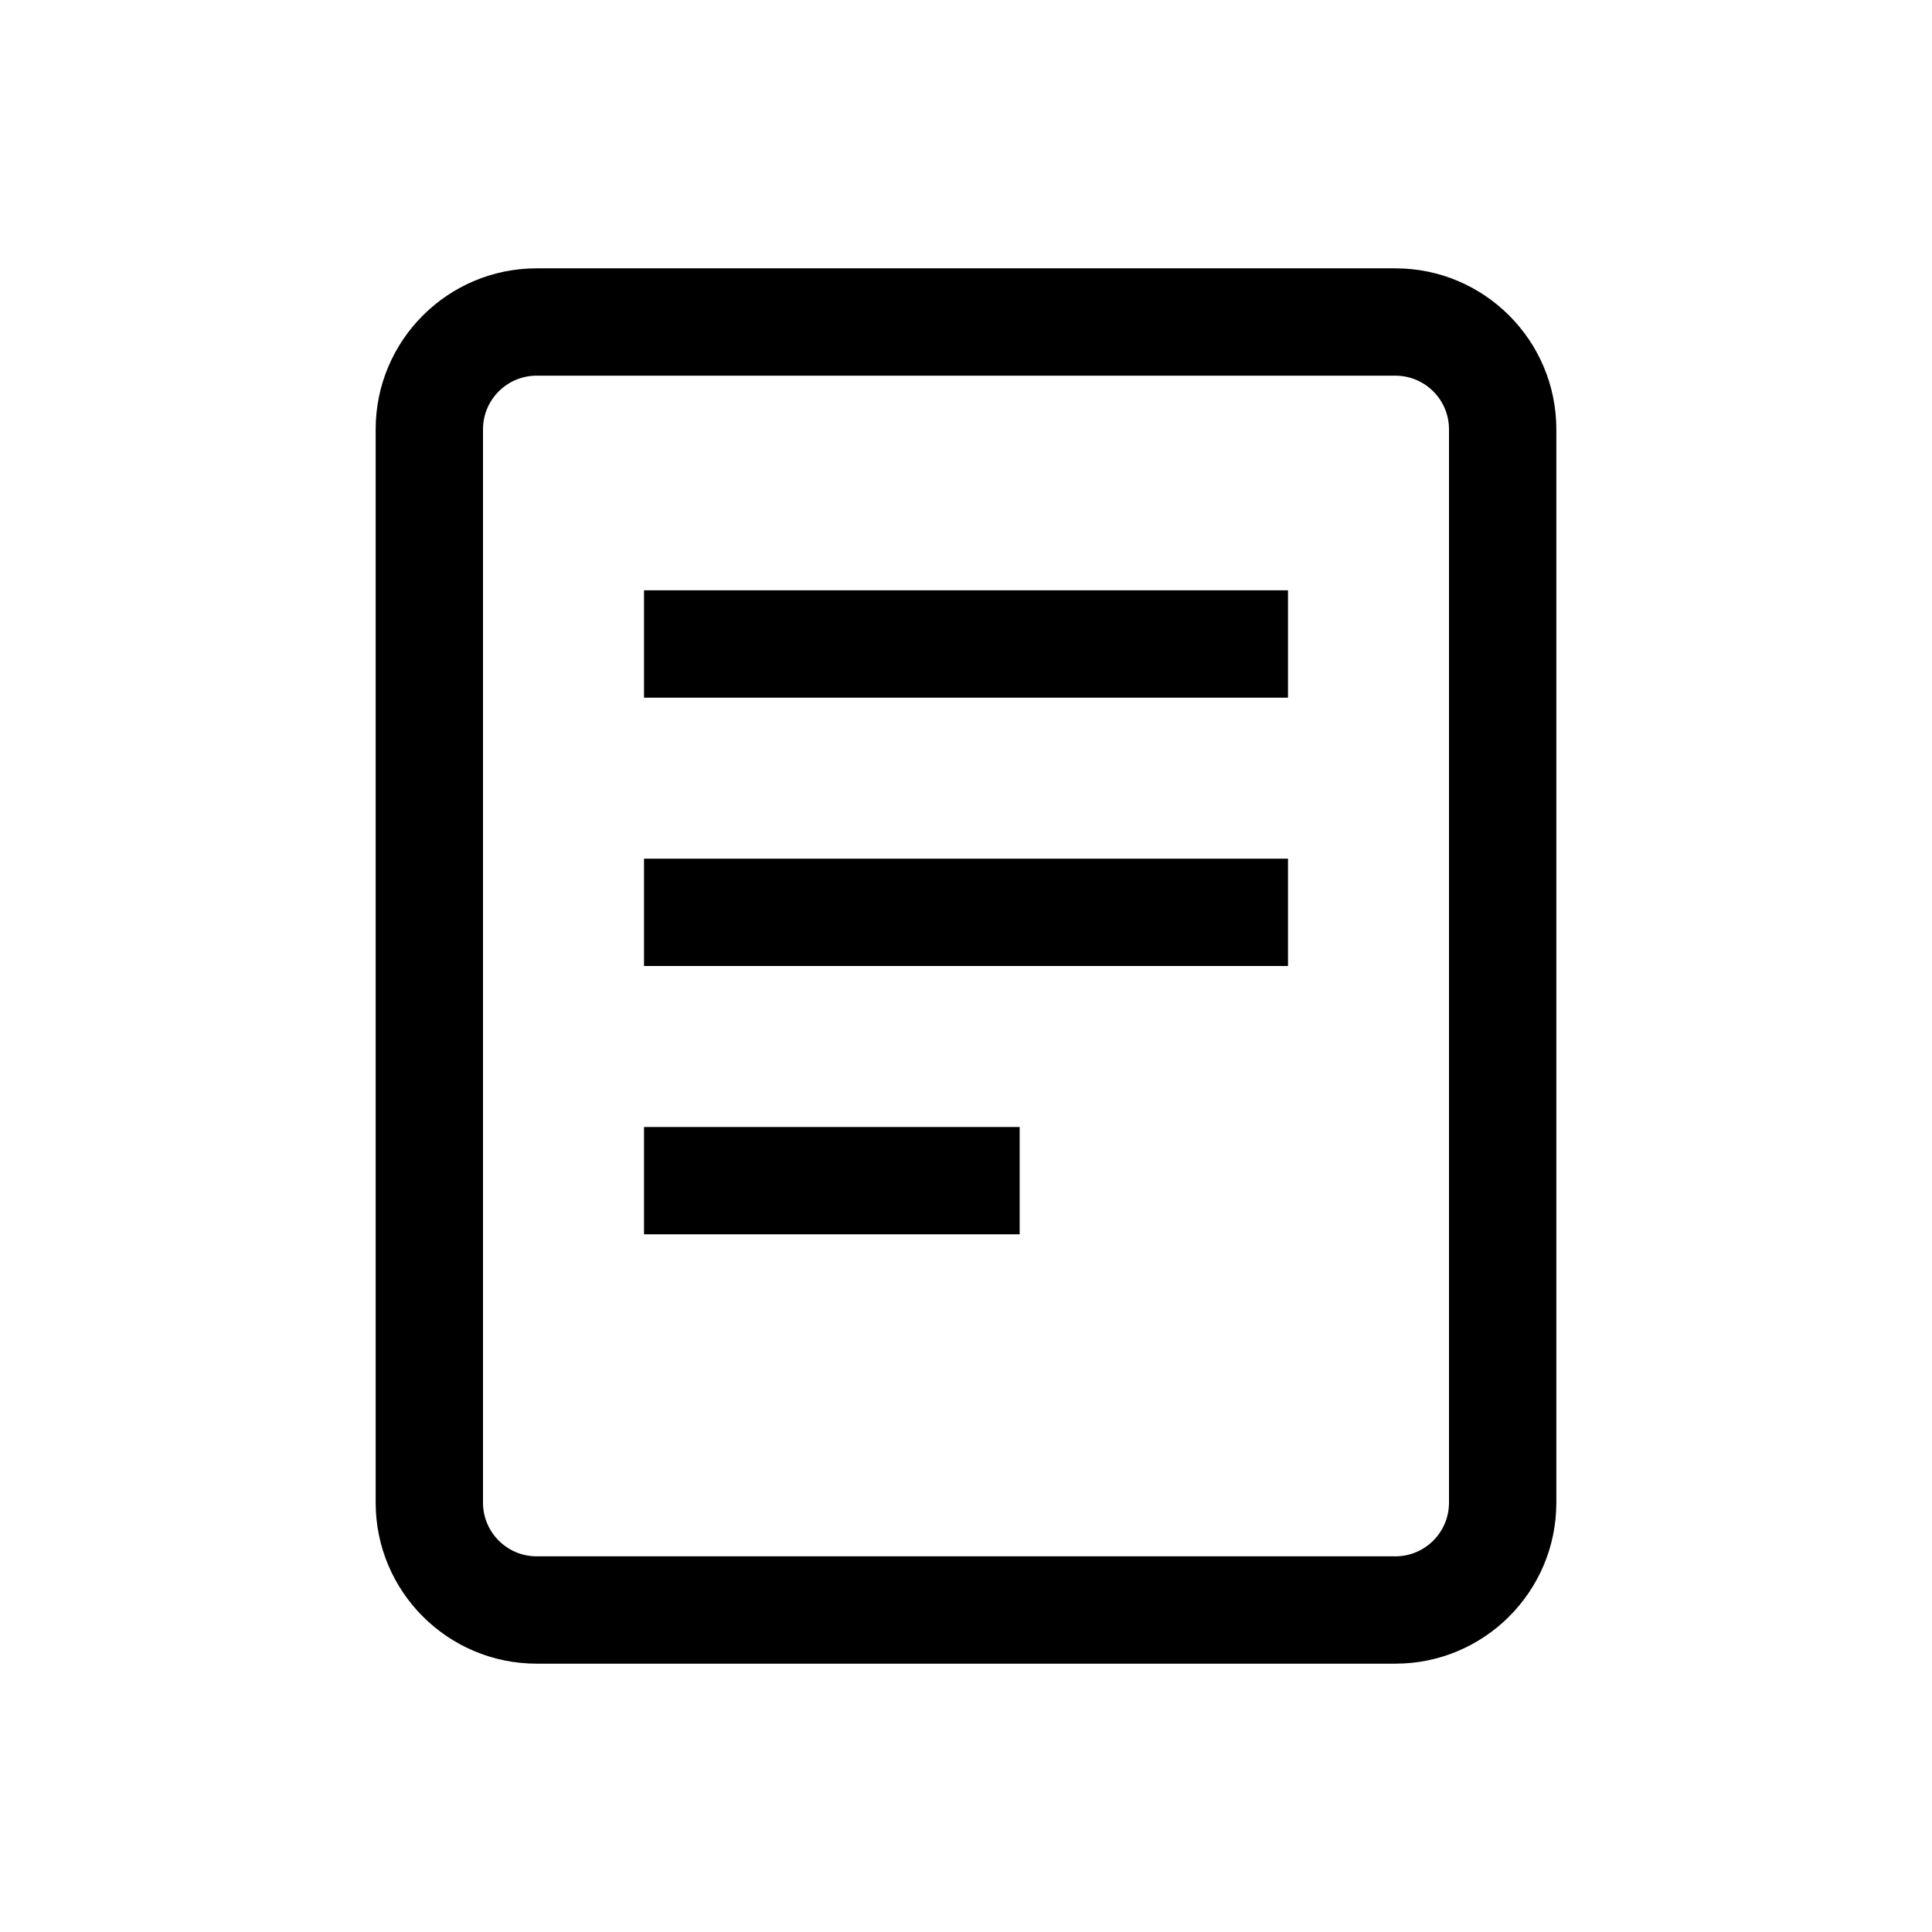 <?xml version="1.0" encoding="UTF-8"?> <svg xmlns="http://www.w3.org/2000/svg" width="36" height="36" viewBox="0 0 36 36" fill="none"> <path fill-rule="evenodd" clip-rule="evenodd" d="M26 5H10C8.344 5 7 6.344 7 8V28C7 29.656 8.344 31 10 31H26C27.656 31 29 29.656 29 28V8C29 6.344 27.656 5 26 5ZM10 7H26C26.552 7 27 7.448 27 8V28C27 28.552 26.552 29 26 29H10C9.448 29 9 28.552 9 28V8C9 7.448 9.448 7 10 7ZM19 23V21H12V23H19ZM24 11V13H12V11H24ZM24 18V16H12V18H24Z" fill="black"></path> </svg> 